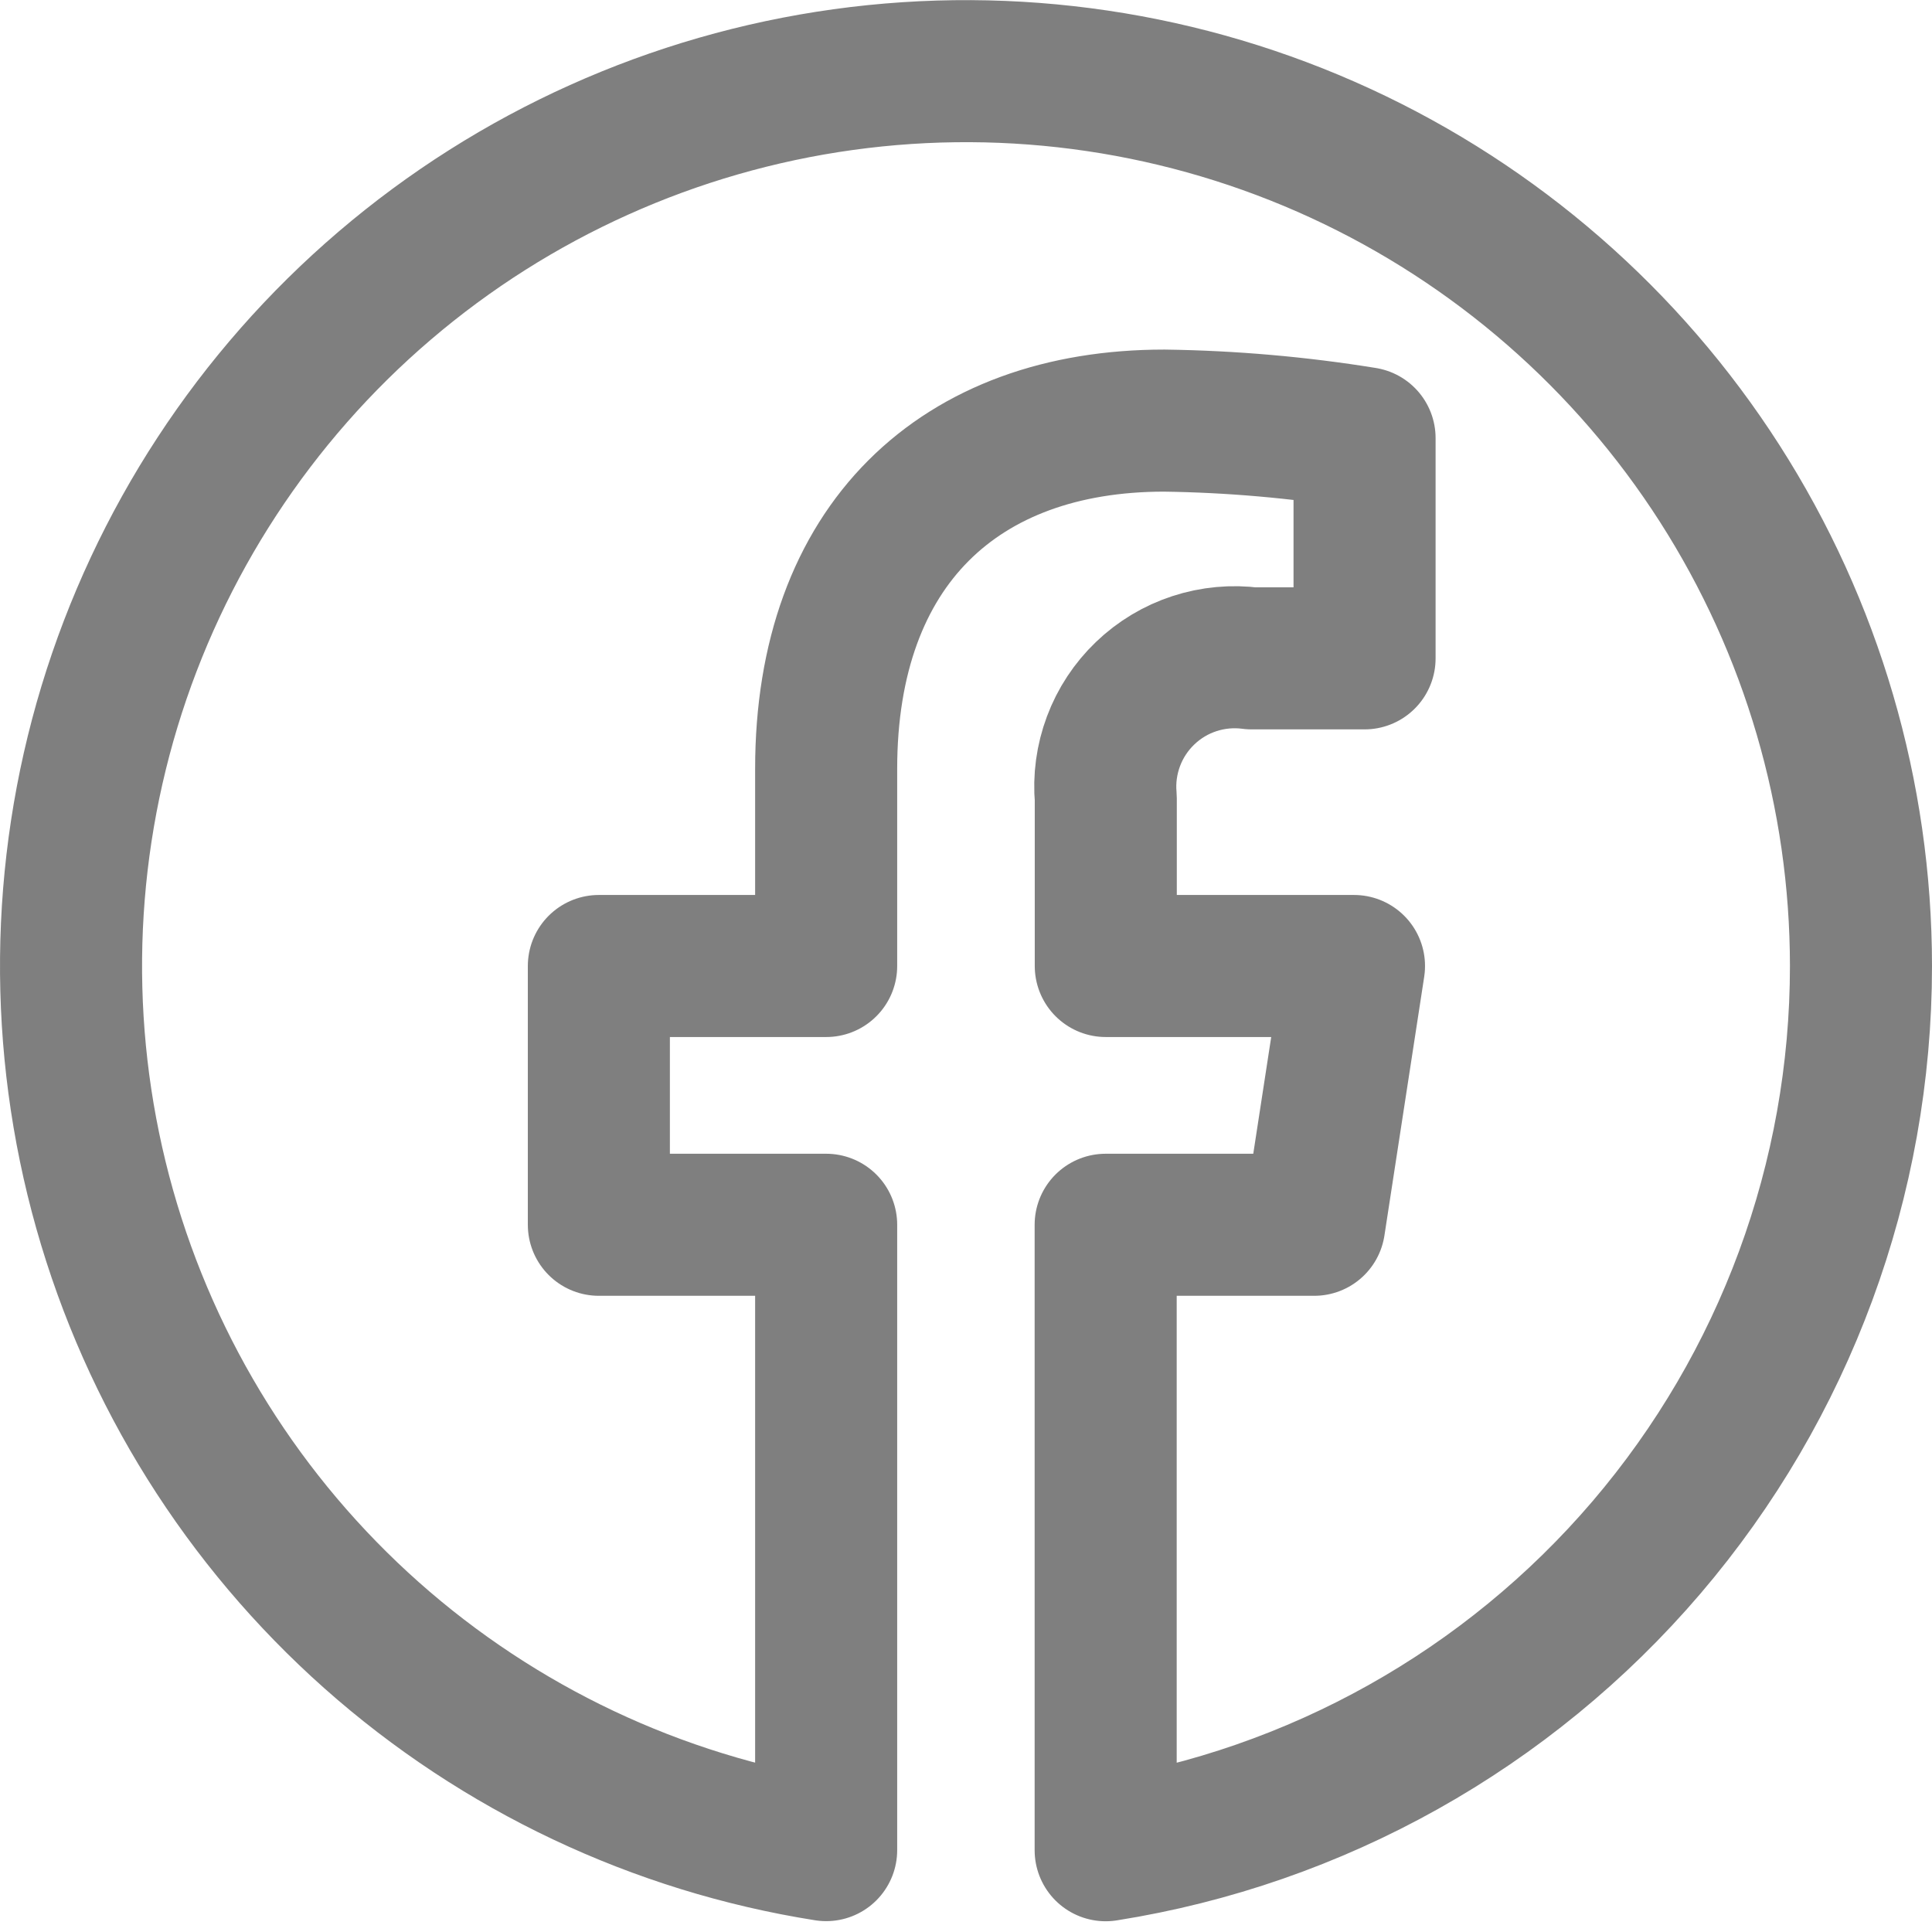 <svg width="34" height="34" viewBox="0 0 34 34" fill="none" xmlns="http://www.w3.org/2000/svg">
<path opacity="0.5" d="M32.75 17C32.749 13.99 31.887 11.044 30.264 8.509C28.64 5.974 26.325 3.958 23.592 2.698C20.858 1.438 17.821 0.988 14.839 1.401C11.858 1.814 9.057 3.073 6.769 5.028C4.481 6.983 2.801 9.553 1.927 12.433C1.054 15.313 1.025 18.384 1.842 21.28C2.66 24.177 4.29 26.779 6.54 28.778C8.79 30.776 11.566 32.089 14.539 32.559V21.554H10.539V17H14.539V13.53C14.539 9.583 16.891 7.402 20.488 7.402C21.669 7.418 22.848 7.521 24.014 7.71V11.586H22.027C21.689 11.541 21.344 11.573 21.02 11.679C20.695 11.785 20.399 11.963 20.152 12.2C19.906 12.436 19.715 12.725 19.596 13.044C19.476 13.364 19.429 13.707 19.46 14.047V17H23.828L23.128 21.554H19.458V32.561C23.163 31.975 26.538 30.085 28.975 27.233C31.412 24.38 32.75 20.752 32.75 17Z" stroke="black" stroke-width="2.5" stroke-linejoin="round"/>
</svg>
